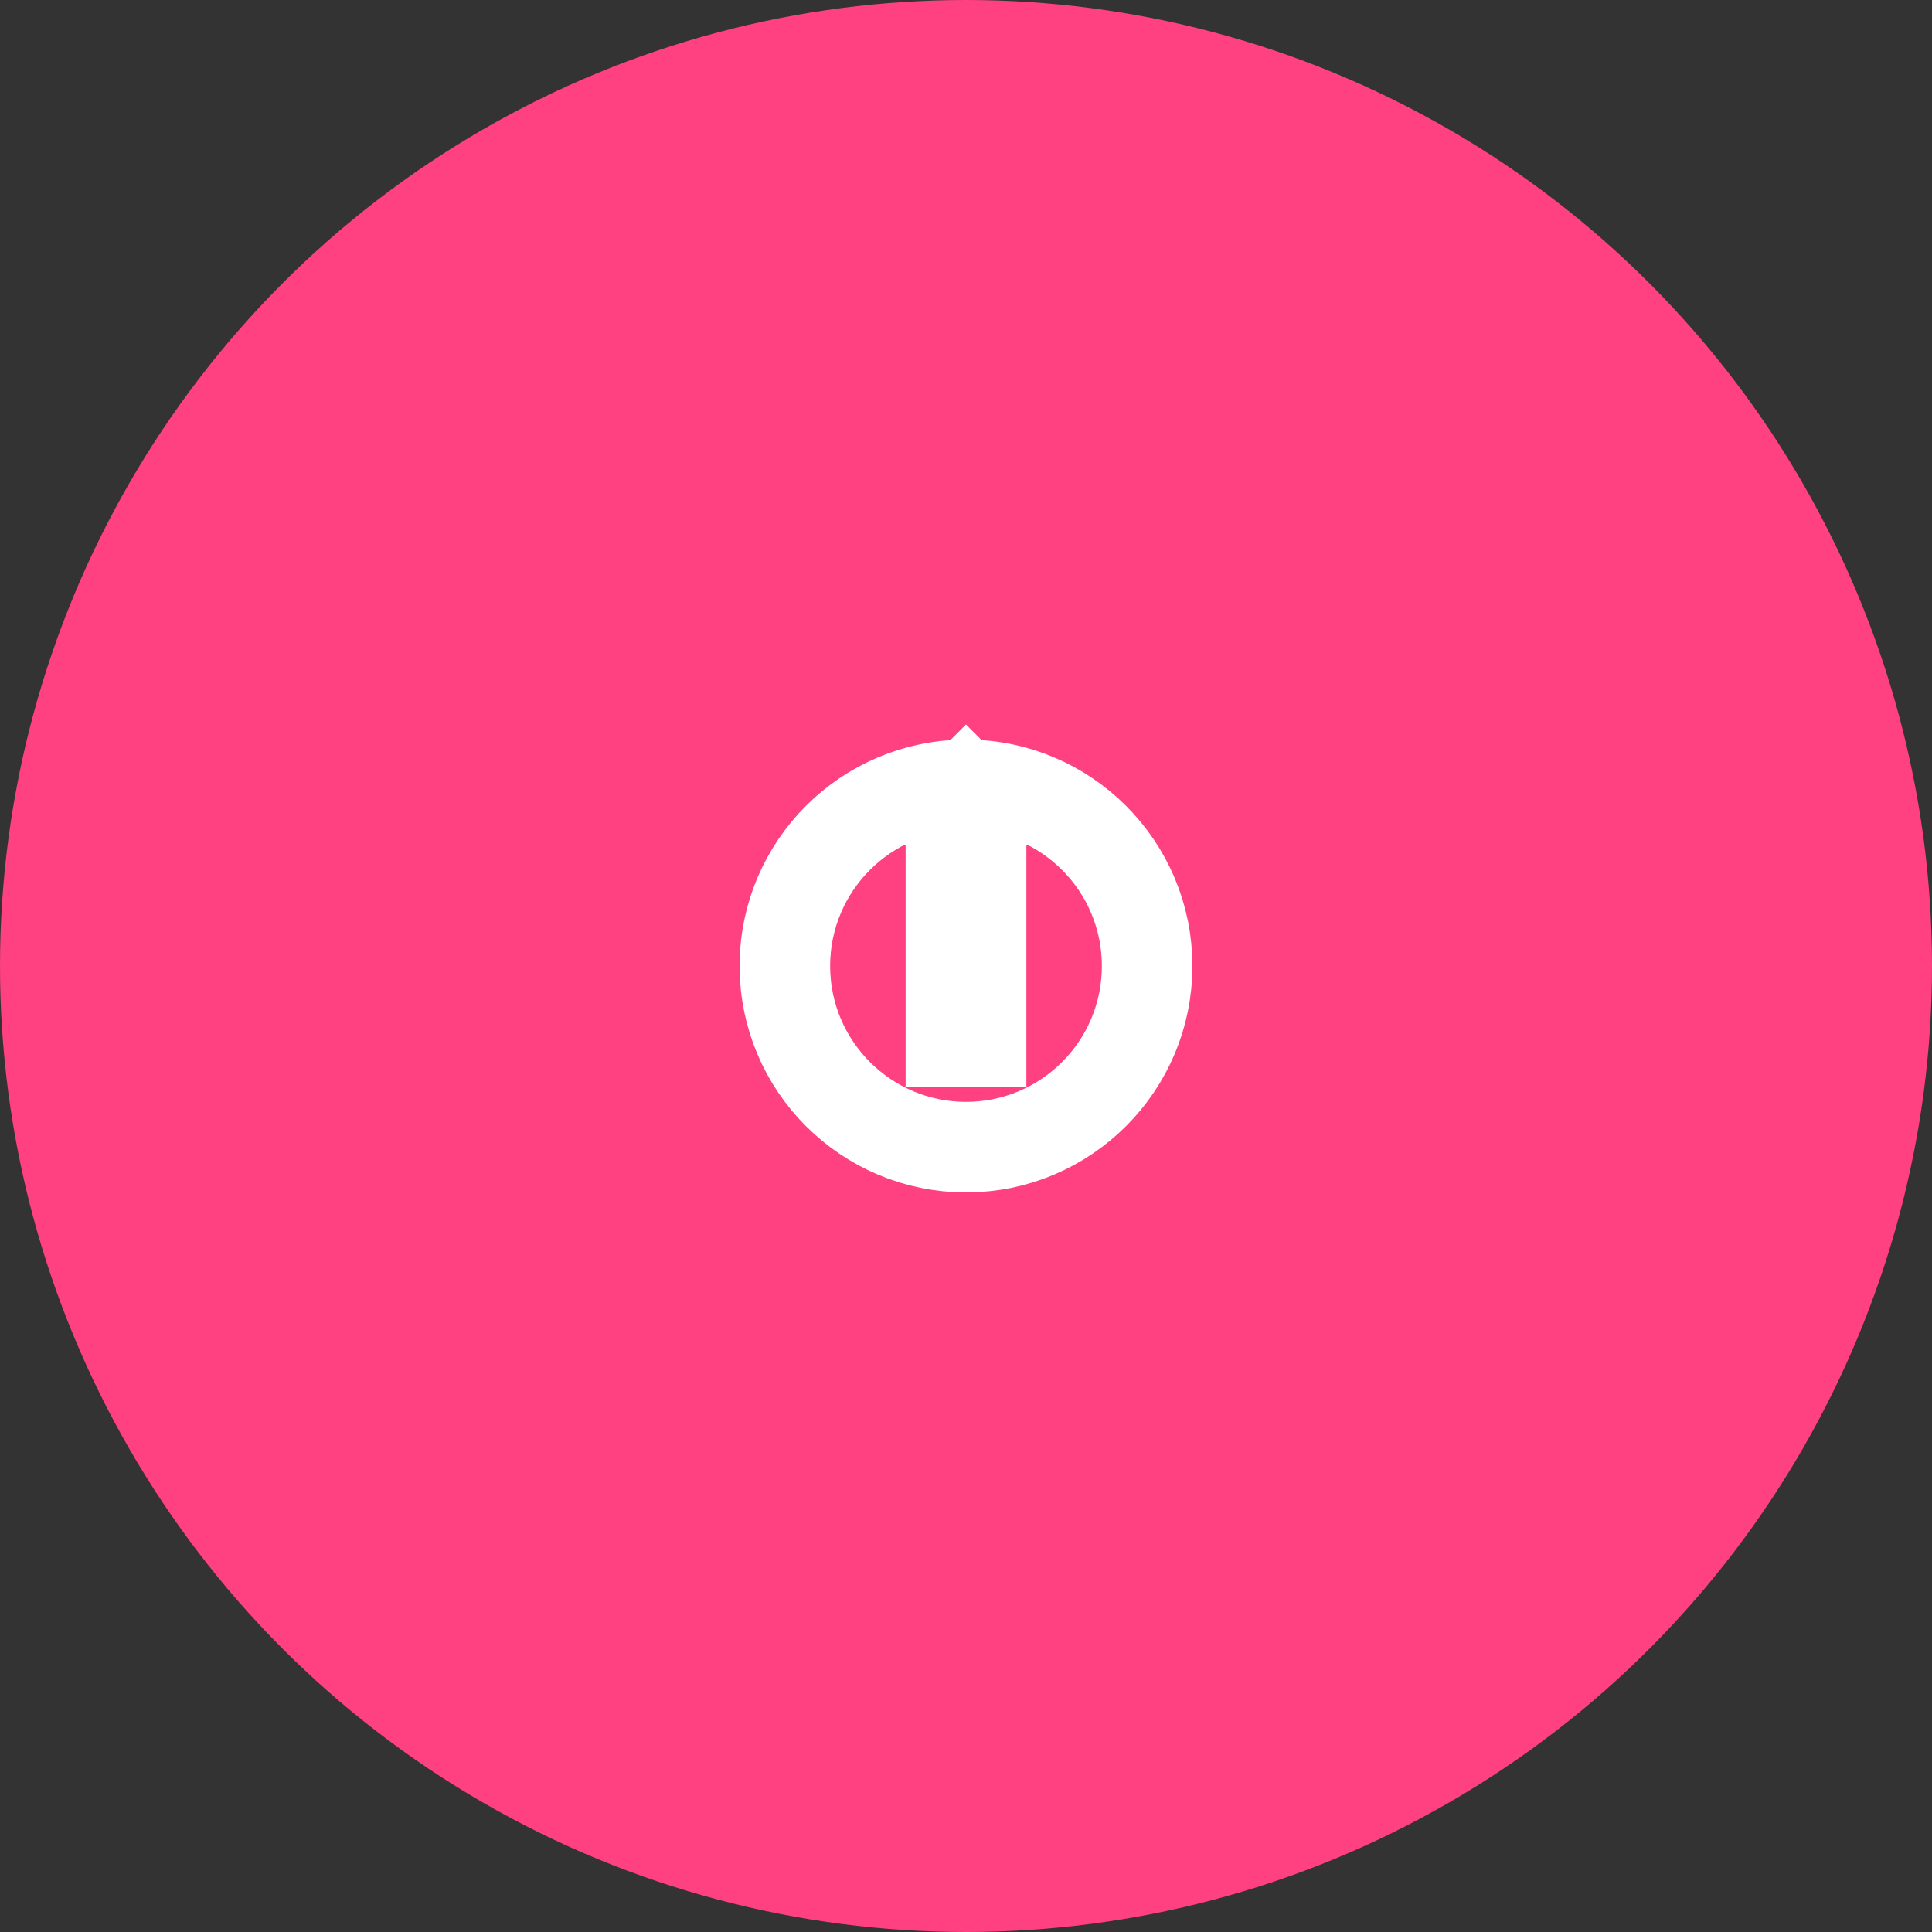 <svg width="32" height="32" viewBox="0 0 32 32" xmlns="http://www.w3.org/2000/svg">
  <rect x="0" y="0" width="32" height="32" fill="#333333" stroke="none"/>
  <!-- Circular pink background matching brand color -->
  <circle cx="16" cy="16" r="16" fill="#FF4081"/>
  <!-- White icon in center - simplified version -->
  <g transform="translate(8, 8)">
    <path d="M8 4L10 6H9V10H7V6H6L8 4Z" fill="white"/>
    <circle cx="8" cy="8" r="3" fill="none" stroke="white" stroke-width="1.5"/>
  </g>
</svg>
